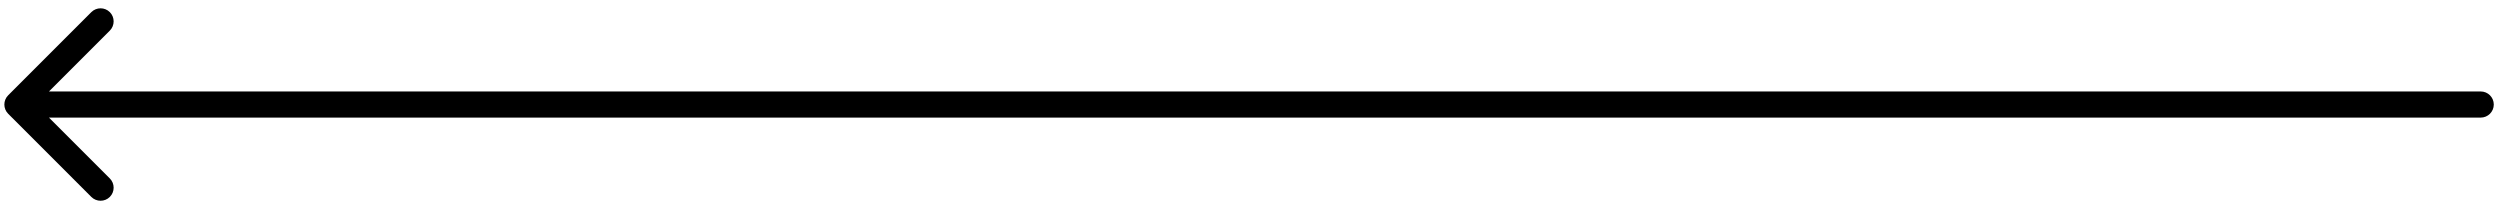 <svg xmlns="http://www.w3.org/2000/svg" width="287" height="24" viewBox="0 0 287 24" fill="none"><path d="M0.939 13.061C0.354 12.475 0.354 11.525 0.939 10.939L10.485 1.393C11.071 0.808 12.021 0.808 12.607 1.393C13.192 1.979 13.192 2.929 12.607 3.515L4.121 12L12.607 20.485C13.192 21.071 13.192 22.021 12.607 22.607C12.021 23.192 11.071 23.192 10.485 22.607L0.939 13.061ZM284.786 10.5C285.614 10.5 286.286 11.172 286.286 12C286.286 12.829 285.614 13.5 284.786 13.5L284.786 10.5ZM2 12L2 10.5L284.786 10.5L284.786 12L284.786 13.5L2 13.5L2 12Z" fill="black"></path></svg>